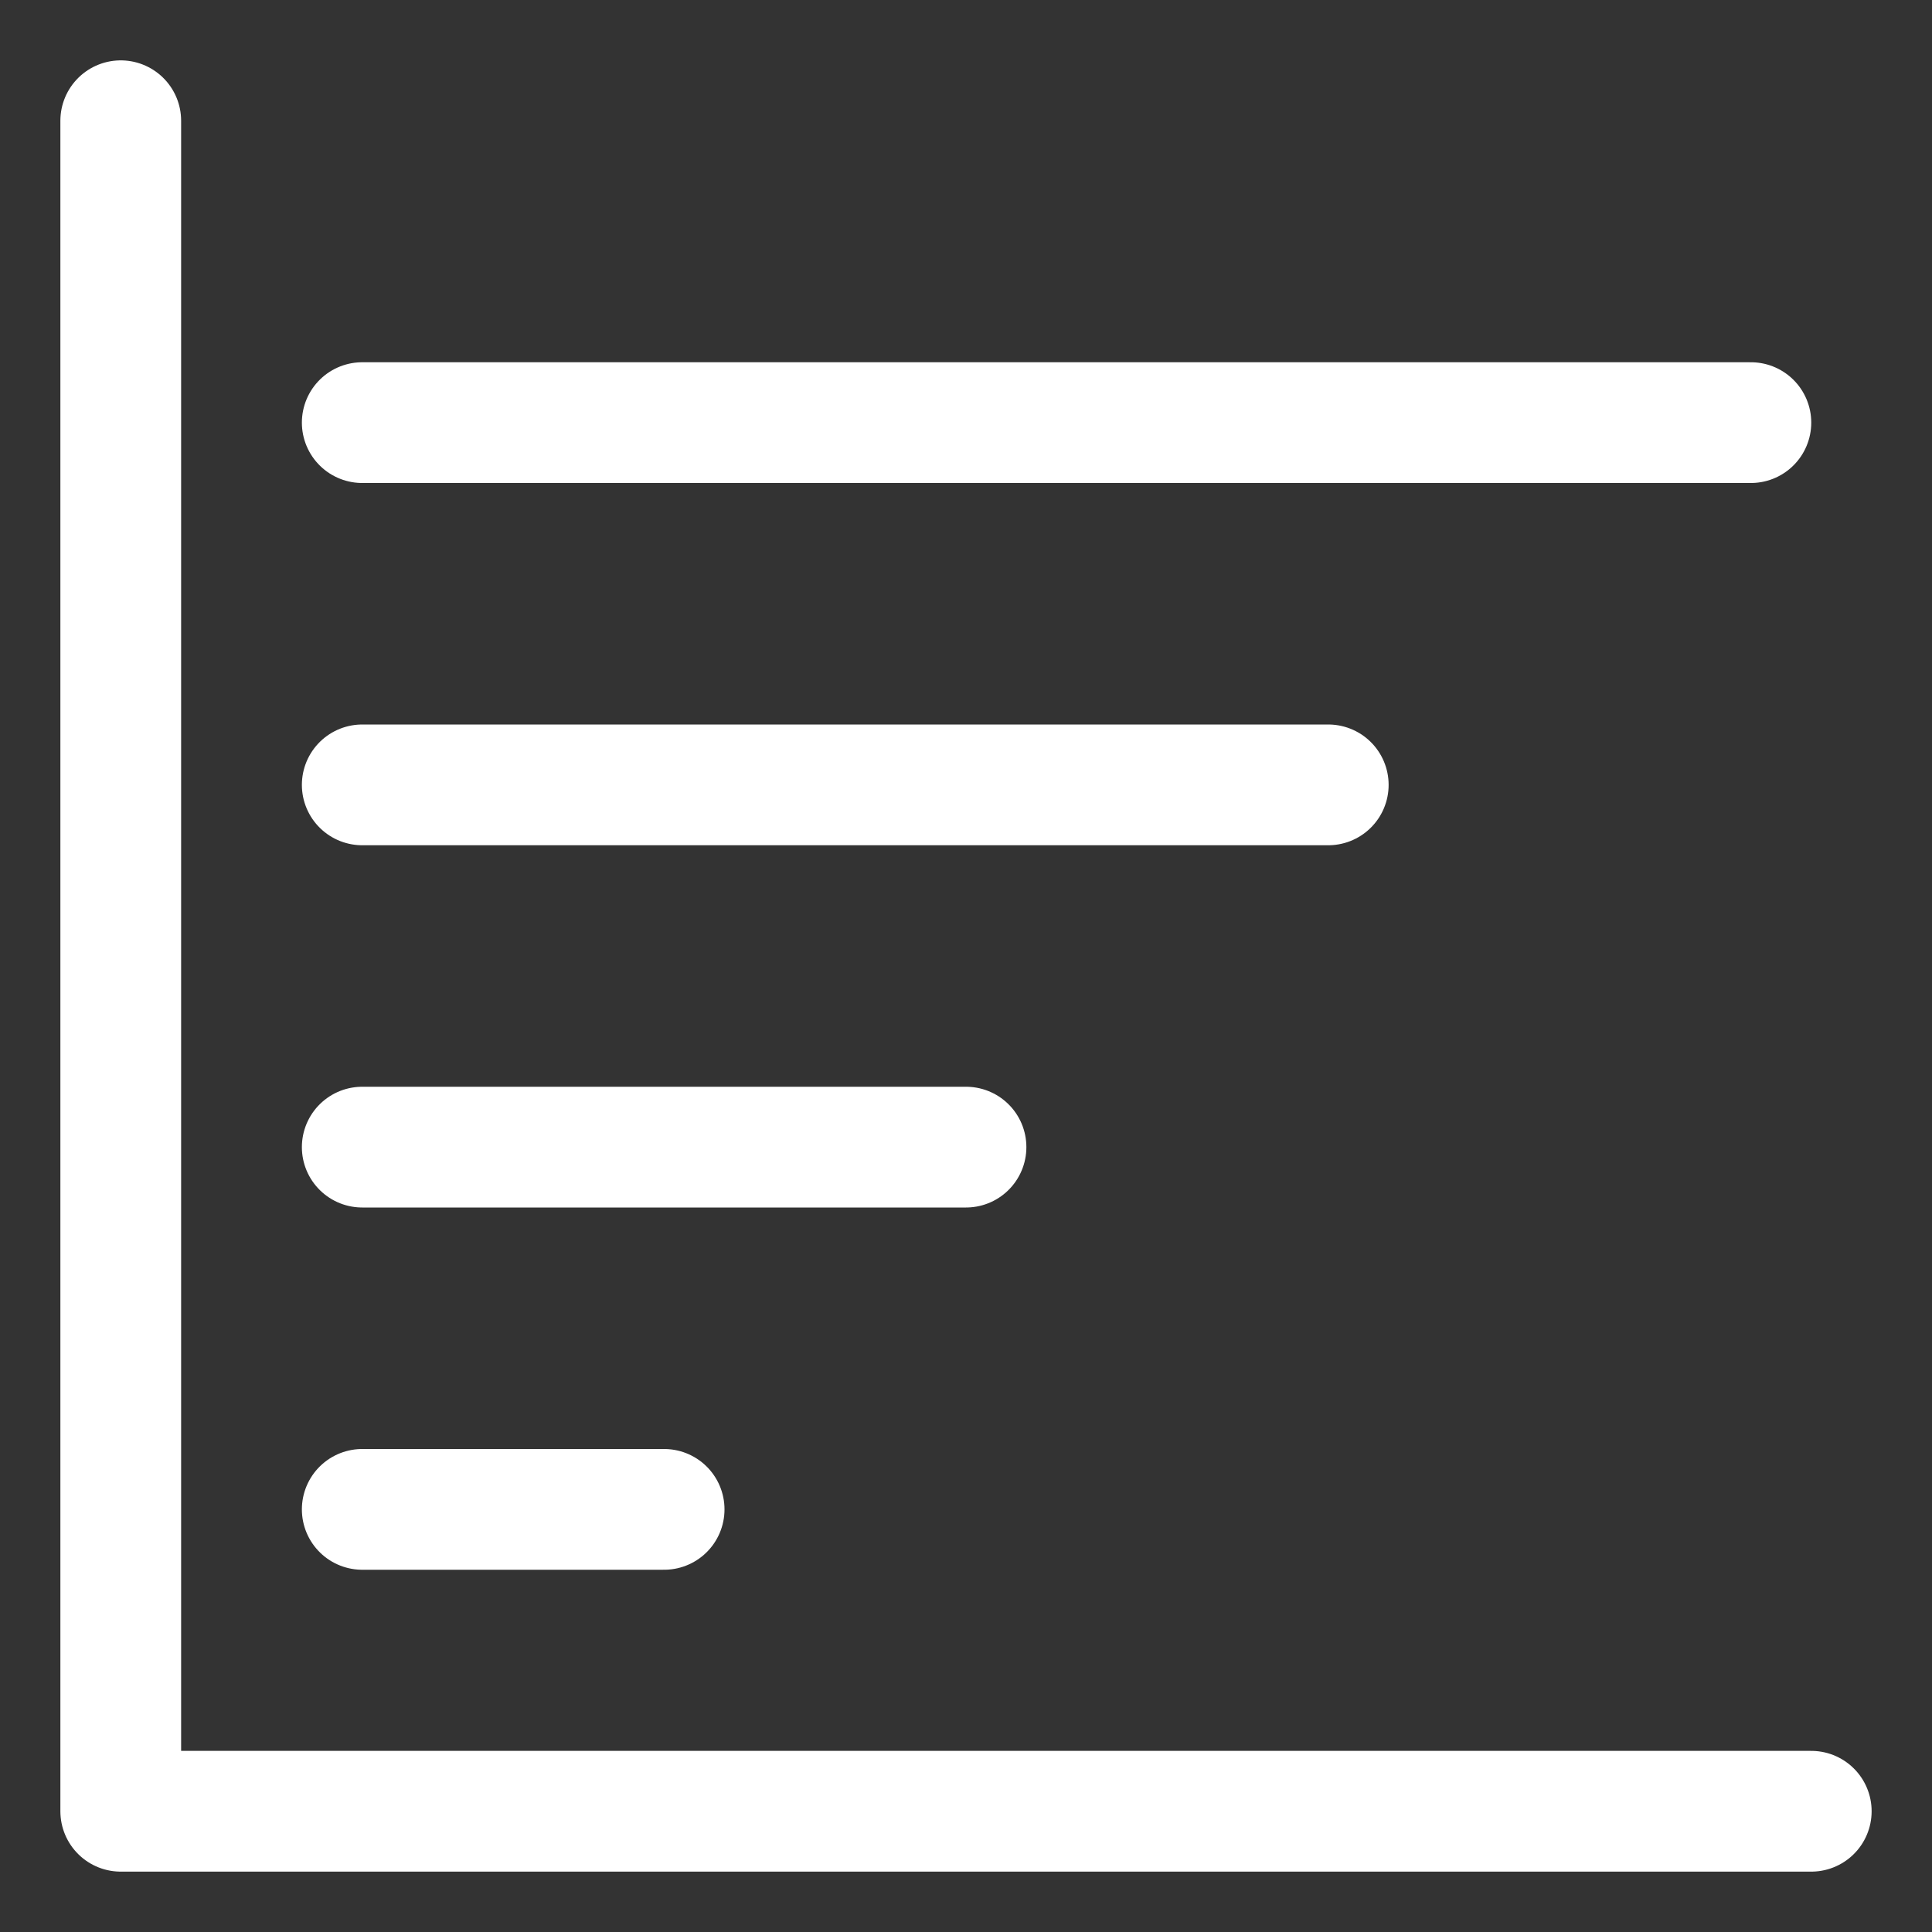 <svg width="32" height="32" viewBox="0 0 32 32" fill="none" xmlns="http://www.w3.org/2000/svg">
<rect x="0" y="0" width="32" height="32" fill="#333333" stroke="none"/>
<path d="M6 25H11" stroke="white" stroke-width="2" stroke-linecap="round"/>
<path d="M6 19H16" stroke="white" stroke-width="2" stroke-linecap="round"/>
<path d="M6 13H22" stroke="white" stroke-width="2" stroke-linecap="round"/>
<path d="M6 7H29" stroke="white" stroke-width="2" stroke-linecap="round"/>
<path d="M2 2V30H30" stroke="white" stroke-width="2" stroke-linecap="round" stroke-linejoin="round"/>
</svg>

